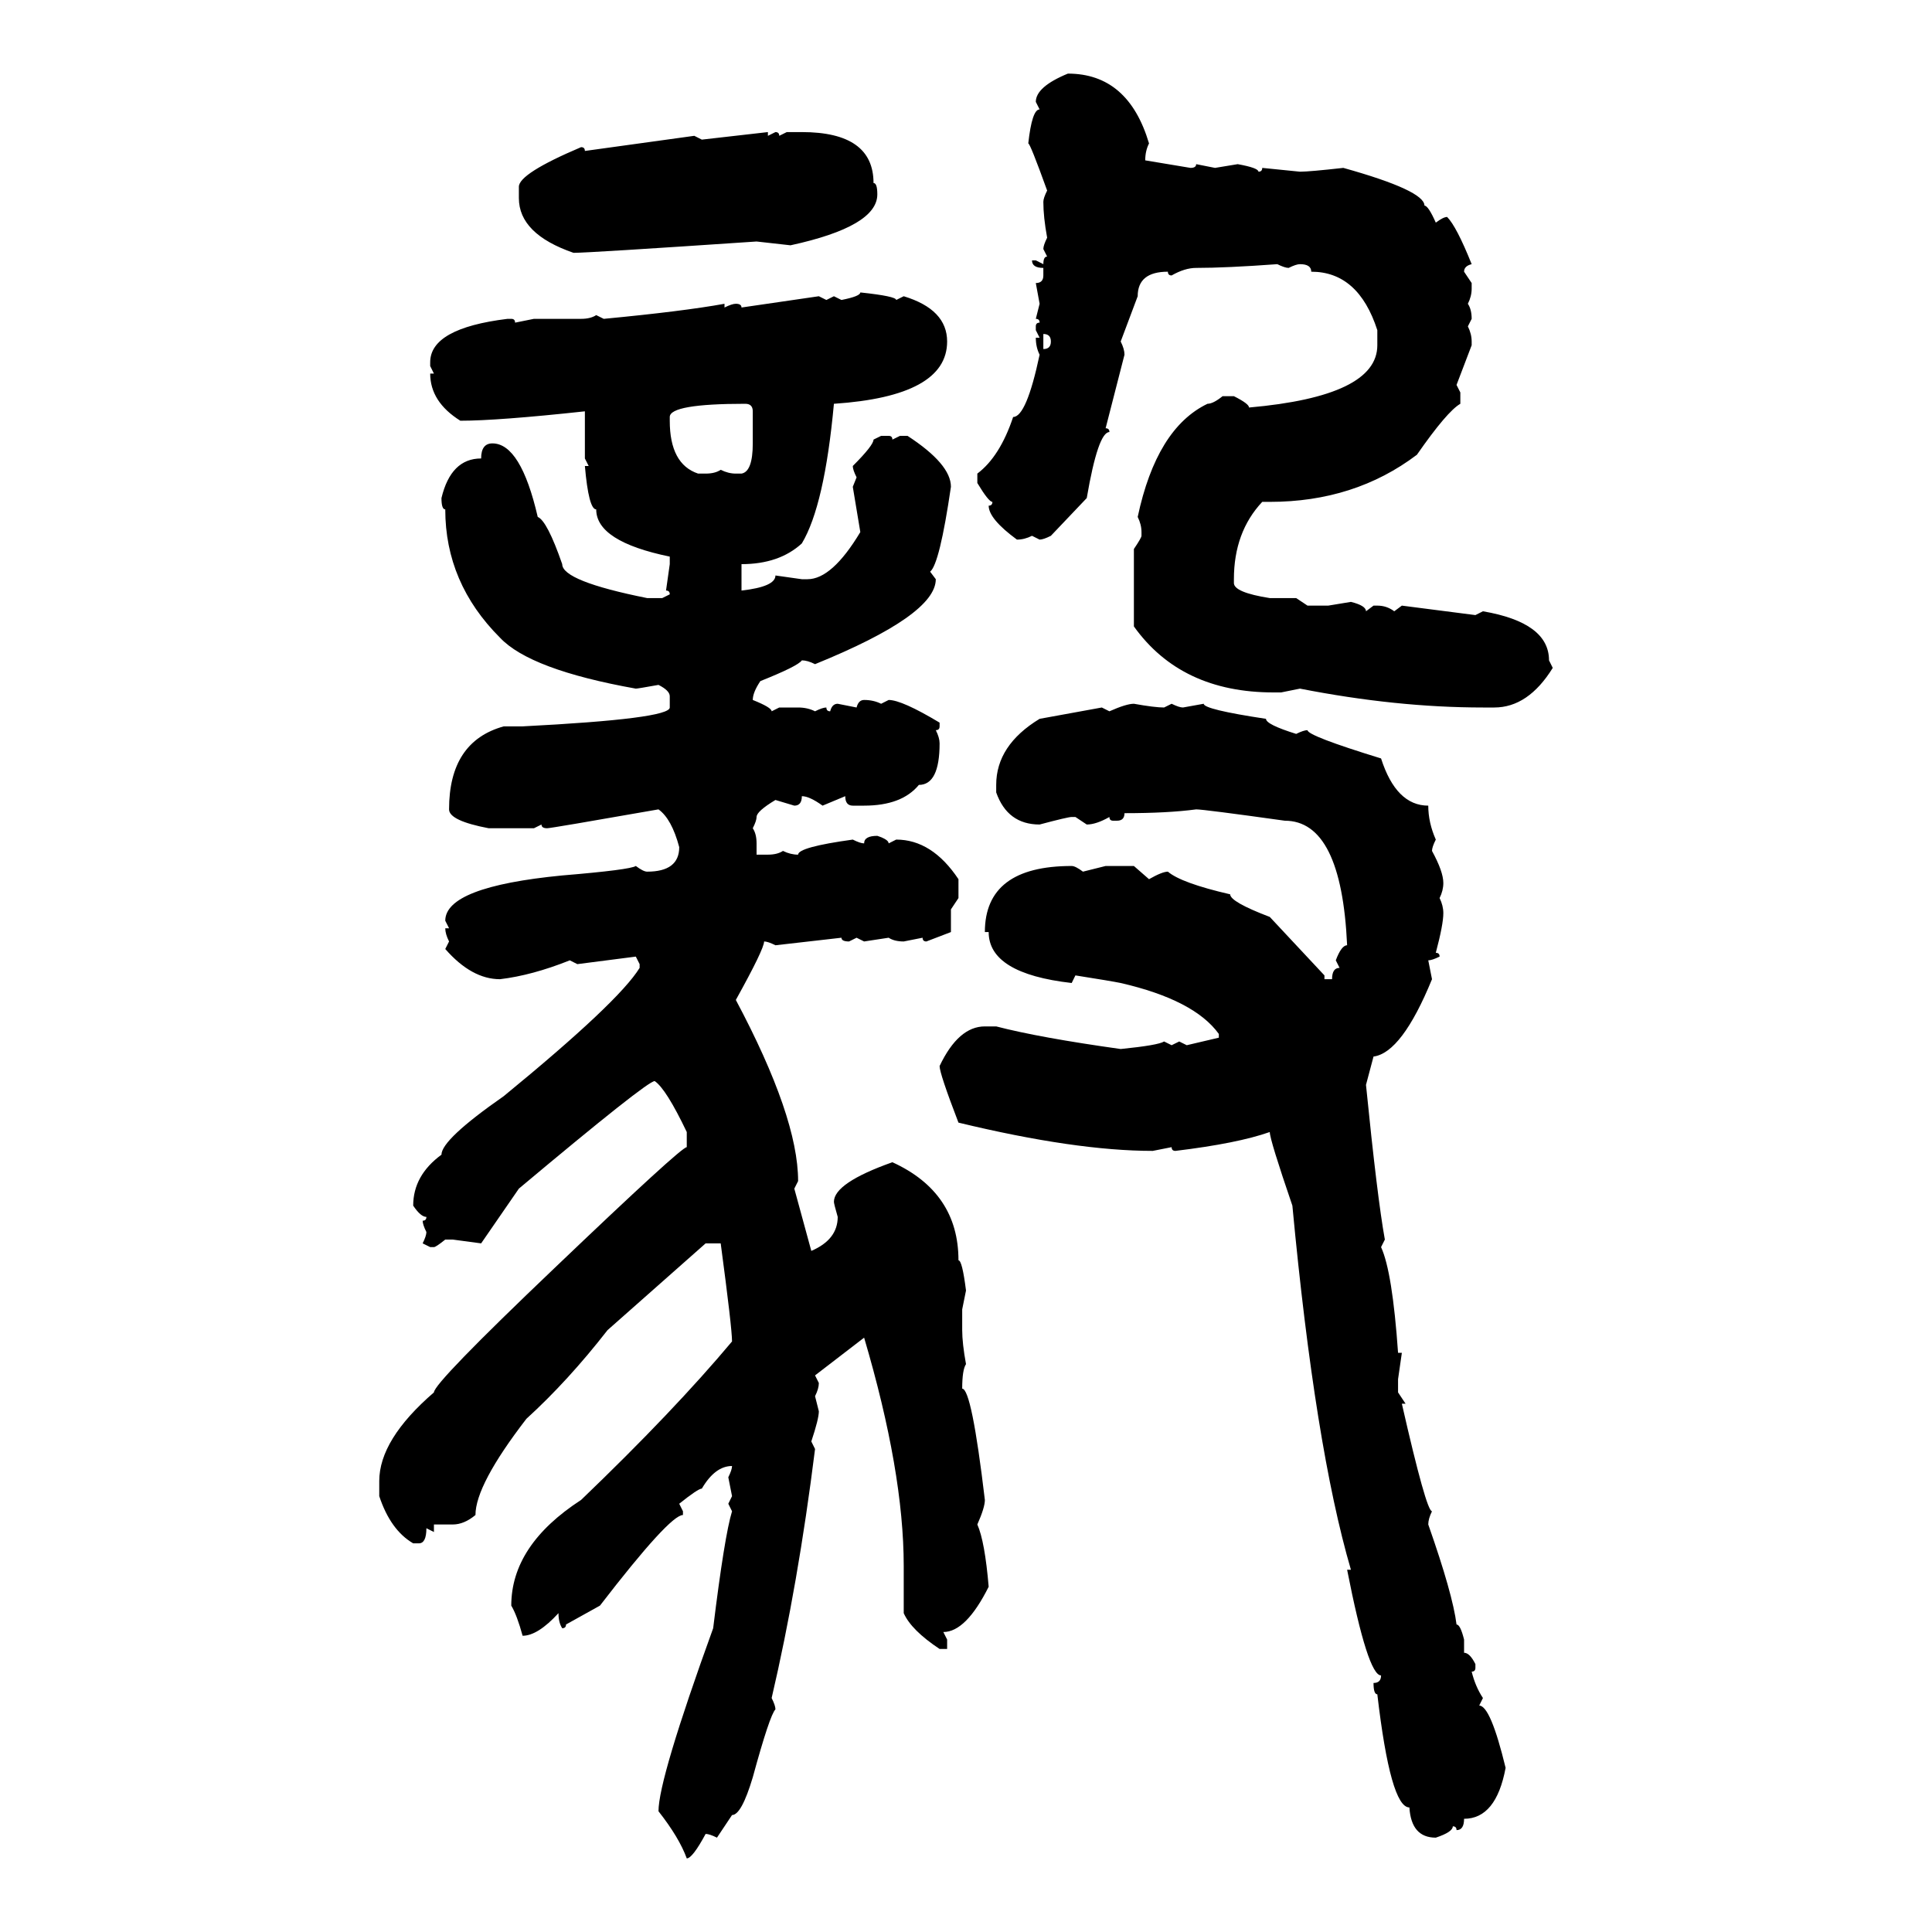 <svg xmlns="http://www.w3.org/2000/svg" xmlns:xlink="http://www.w3.org/1999/xlink" width="300" height="300"><path d="M165.82 11.43L165.82 11.43Q175.20 11.43 178.42 22.27L178.42 22.27Q177.83 23.44 177.83 24.90L177.83 24.90L184.86 26.07Q185.74 26.07 185.74 25.49L185.74 25.49L188.67 26.07L192.19 25.49Q195.41 26.07 195.41 26.66L195.41 26.66Q196.00 26.66 196.00 26.07L196.00 26.07L201.86 26.66Q203.32 26.66 208.59 26.07L208.59 26.07Q221.19 29.59 221.19 31.93L221.19 31.93Q221.78 31.93 222.95 34.57L222.95 34.57Q224.12 33.69 224.71 33.69L224.71 33.69Q226.17 35.16 228.52 41.02L228.52 41.02Q227.34 41.31 227.34 42.19L227.34 42.19L228.52 43.95L228.52 44.82Q228.52 46.00 227.93 47.17L227.93 47.17Q228.52 48.05 228.52 49.51L228.52 49.51L227.93 50.68Q228.52 51.86 228.52 53.03L228.52 53.03L228.52 53.61L226.17 59.77L226.76 60.94L226.76 62.70Q224.71 63.87 220.02 70.61L220.02 70.61Q210.35 77.93 197.17 77.93L197.17 77.93L196.00 77.93Q191.60 82.62 191.60 89.94L191.60 89.94L191.60 90.53Q191.60 91.99 197.17 92.87L197.17 92.87L201.27 92.87L203.03 94.04L206.25 94.04L209.77 93.46Q212.11 94.04 212.11 94.92L212.11 94.92L213.28 94.04L213.87 94.04Q215.33 94.04 216.50 94.92L216.50 94.92L217.68 94.04L229.10 95.51L230.27 94.92Q240.53 96.68 240.53 102.54L240.53 102.54L241.11 103.71Q237.30 109.86 232.03 109.86L232.03 109.86L230.27 109.86Q216.80 109.86 201.86 106.93L201.86 106.93L198.93 107.52L197.75 107.52Q183.40 107.52 176.07 97.27L176.07 97.27L176.07 85.25Q177.25 83.50 177.25 83.20L177.25 83.20L177.25 82.62Q177.25 81.45 176.66 80.27L176.66 80.27Q179.59 66.50 187.50 62.70L187.50 62.70Q188.38 62.70 189.84 61.52L189.84 61.52L191.60 61.52Q193.95 62.70 193.95 63.28L193.95 63.28Q213.87 61.52 213.87 53.61L213.87 53.61L213.87 51.27Q210.94 42.19 203.61 42.19L203.61 42.19Q203.61 41.02 201.86 41.02L201.86 41.02Q201.27 41.02 200.10 41.60L200.10 41.60Q199.51 41.60 198.34 41.02L198.34 41.02Q190.43 41.60 185.74 41.60L185.74 41.60Q183.98 41.60 181.93 42.77L181.93 42.77Q181.35 42.77 181.35 42.19L181.35 42.19Q176.66 42.19 176.66 46.00L176.66 46.00L174.02 53.03Q174.61 54.20 174.61 55.08L174.61 55.08L171.68 66.50Q172.27 66.50 172.27 67.09L172.27 67.09Q170.51 67.09 168.75 77.34L168.75 77.34L163.18 83.20Q162.01 83.79 161.43 83.79L161.43 83.79L160.25 83.20Q159.08 83.79 157.91 83.79L157.91 83.79Q153.52 80.57 153.52 78.52L153.52 78.52Q154.10 78.52 154.10 77.93L154.10 77.93Q153.52 77.93 151.76 75L151.76 75L151.76 73.54Q155.27 70.90 157.32 64.75L157.32 64.75Q159.38 64.75 161.43 55.08L161.43 55.08Q160.84 53.91 160.84 52.44L160.84 52.44L161.43 52.44L160.84 51.27L160.84 50.68Q160.84 50.10 161.43 50.10L161.43 50.10Q161.43 49.51 160.84 49.51L160.84 49.51L161.43 47.17L160.84 43.95Q162.01 43.95 162.01 42.77L162.01 42.77L162.01 41.60Q160.25 41.60 160.25 40.43L160.25 40.43L160.84 40.43L162.01 41.02Q162.01 39.84 162.60 39.84L162.60 39.84L162.01 38.67Q162.01 38.09 162.60 36.91L162.60 36.91Q162.01 33.69 162.01 31.35L162.01 31.35Q162.01 30.76 162.60 29.59L162.60 29.59Q159.96 22.27 159.67 22.27L159.67 22.27Q160.25 16.99 161.43 16.99L161.43 16.99L160.84 15.82Q160.84 13.48 165.82 11.43ZM108.98 21.68L119.24 20.51L119.24 21.09L120.41 20.51Q121.00 20.51 121.00 21.09L121.00 21.09L122.17 20.51L124.51 20.51Q135.64 20.51 135.64 28.42L135.64 28.42Q136.23 28.42 136.23 30.18L136.23 30.18Q136.23 35.16 122.75 38.09L122.75 38.09L117.48 37.50Q91.41 39.26 89.06 39.26L89.06 39.26Q80.57 36.33 80.57 30.76L80.57 30.76L80.57 29.00Q80.57 26.95 90.23 22.85L90.23 22.85Q90.82 22.85 90.82 23.44L90.82 23.44L107.81 21.09L108.98 21.68ZM133.59 45.41L133.59 45.41Q139.16 46.00 139.16 46.58L139.16 46.58L140.33 46.00Q147.07 48.05 147.07 53.03L147.07 53.03Q147.07 61.52 129.49 62.70L129.49 62.70Q128.03 78.52 124.51 84.38L124.51 84.38Q121.00 87.60 115.14 87.60L115.14 87.60L115.14 91.70Q120.41 91.11 120.41 89.36L120.41 89.36L124.51 89.94L125.39 89.94Q129.20 89.94 133.59 82.62L133.59 82.62L132.42 75.59L133.01 74.12Q132.42 72.95 132.42 72.36L132.42 72.36Q135.64 69.14 135.64 68.26L135.64 68.26L136.82 67.68L137.99 67.68Q138.57 67.68 138.57 68.26L138.57 68.26L139.75 67.68L140.92 67.68Q147.66 72.07 147.66 75.59L147.66 75.59Q145.90 87.60 144.43 88.77L144.43 88.77L145.31 89.94Q145.31 95.51 126.56 103.13L126.56 103.13Q125.39 102.54 124.51 102.54L124.51 102.54Q123.93 103.42 118.07 105.76L118.07 105.76Q116.89 107.52 116.89 108.69L116.89 108.69Q119.82 109.86 119.82 110.45L119.82 110.45L121.00 109.86L123.93 109.86Q125.39 109.86 126.56 110.45L126.56 110.45Q127.73 109.86 128.32 109.86L128.32 109.86Q128.32 110.45 128.91 110.45L128.91 110.45Q129.20 109.28 130.08 109.28L130.08 109.28L133.01 109.86Q133.30 108.69 134.18 108.69L134.18 108.69Q135.64 108.69 136.82 109.28L136.82 109.28L137.99 108.69Q140.04 108.69 145.90 112.21L145.90 112.21L145.90 112.79Q145.90 113.38 145.31 113.38L145.31 113.38Q145.90 114.55 145.90 115.43L145.90 115.43Q145.90 121.88 142.68 121.88L142.68 121.88Q140.04 125.10 134.18 125.10L134.18 125.10L132.42 125.10Q131.25 125.10 131.25 123.63L131.25 123.63L127.73 125.10Q125.68 123.63 124.51 123.63L124.51 123.63Q124.51 125.10 123.34 125.10L123.34 125.10L120.41 124.22Q117.48 125.98 117.48 126.86L117.48 126.86Q117.48 127.44 116.89 128.61L116.89 128.61Q117.48 129.49 117.48 130.96L117.48 130.96L117.48 132.71L119.24 132.71Q120.70 132.71 121.58 132.13L121.58 132.13Q122.75 132.71 123.93 132.71L123.93 132.71Q123.93 131.54 132.42 130.37L132.42 130.37Q133.59 130.96 134.18 130.96L134.18 130.96Q134.18 129.79 136.23 129.79L136.23 129.79Q137.99 130.37 137.99 130.96L137.99 130.96L139.16 130.37Q144.73 130.37 148.83 136.52L148.83 136.52L148.83 139.45L147.66 141.21L147.66 144.73L143.85 146.19Q143.26 146.19 143.26 145.61L143.26 145.61L140.33 146.19Q138.87 146.19 137.99 145.61L137.99 145.61L134.18 146.19L133.01 145.61L131.84 146.19Q130.66 146.19 130.66 145.61L130.66 145.61L120.41 146.78Q119.24 146.19 118.65 146.19L118.65 146.19Q118.65 147.36 114.26 155.27L114.26 155.27Q123.93 173.44 123.93 183.40L123.93 183.40L123.34 184.57L125.98 194.24Q130.08 192.48 130.08 188.96L130.08 188.96Q129.49 186.91 129.49 186.62L129.49 186.62Q129.49 183.69 138.57 180.47L138.57 180.47Q148.83 185.16 148.83 195.70L148.83 195.70Q149.41 195.70 150 200.39L150 200.39L149.41 203.32L149.41 206.54Q149.41 208.59 150 211.82L150 211.82Q149.41 212.70 149.41 215.63L149.41 215.63Q150.88 215.63 152.93 232.91L152.93 232.91Q152.93 234.08 151.76 236.72L151.76 236.72Q152.93 239.36 153.52 246.39L153.52 246.39Q150 253.42 146.48 253.42L146.48 253.42L147.07 254.59L147.07 256.05L145.90 256.05Q141.50 253.13 140.33 250.49L140.33 250.49L140.33 243.16Q140.33 228.52 134.18 207.71L134.18 207.71L126.56 213.57L127.15 214.75Q127.15 215.63 126.56 216.80L126.56 216.80L127.15 219.14Q127.15 220.31 125.98 223.83L125.98 223.83L126.56 225Q123.93 246.09 119.82 263.67L119.82 263.67Q120.41 264.84 120.41 265.43L120.41 265.43Q119.53 266.31 116.89 275.98L116.89 275.98Q115.14 281.84 113.67 281.84L113.67 281.84L111.33 285.35Q110.16 284.77 109.57 284.77L109.57 284.77Q107.52 288.57 106.64 288.57L106.64 288.57Q105.47 285.35 102.25 281.25L102.25 281.25Q102.25 276.27 110.74 252.83L110.74 252.83Q112.50 238.48 113.67 234.67L113.67 234.67L113.09 233.50L113.67 232.32L113.09 229.39Q113.67 228.22 113.67 227.64L113.67 227.64Q111.04 227.64 108.98 231.15L108.98 231.15Q108.40 231.15 105.47 233.50L105.47 233.50L106.05 234.67L106.05 235.25Q104.00 235.25 93.16 249.32L93.16 249.32L87.89 252.25Q87.89 252.83 87.30 252.83L87.30 252.83Q86.72 251.95 86.72 250.49L86.72 250.49Q83.50 254.00 81.15 254.00L81.15 254.00Q80.27 250.78 79.39 249.32L79.39 249.32Q79.39 239.94 90.23 232.91L90.23 232.91Q104.59 219.14 113.67 208.30L113.67 208.30Q113.67 206.25 111.91 193.07L111.91 193.07L109.57 193.07L94.34 206.54Q88.18 214.45 81.74 220.31L81.74 220.31Q73.83 230.57 73.83 235.25L73.83 235.25Q72.07 236.72 70.31 236.72L70.31 236.72L67.38 236.72L67.38 237.89L66.21 237.30Q66.21 239.65 65.04 239.65L65.04 239.65L64.16 239.65Q60.64 237.60 58.89 232.32L58.89 232.32L58.89 229.98Q58.89 223.54 67.38 216.21L67.38 216.21Q67.38 214.75 86.13 196.88L86.13 196.88Q105.76 178.13 106.64 178.13L106.64 178.13L106.64 175.78Q103.42 169.04 101.66 167.87L101.66 167.87Q100.49 167.87 80.57 184.57L80.57 184.57L74.71 193.07L70.31 192.48L69.14 192.48Q67.68 193.65 67.38 193.65L67.38 193.65L66.80 193.65L65.63 193.07Q66.21 191.89 66.21 191.31L66.21 191.31Q65.63 190.14 65.63 189.55L65.63 189.55Q66.21 189.55 66.21 188.96L66.21 188.96Q65.33 188.96 64.16 187.21L64.16 187.21Q64.16 182.52 68.55 179.30L68.55 179.30Q68.55 176.95 78.22 170.21L78.22 170.21Q96.09 155.57 99.32 150.29L99.32 150.29L99.32 149.71L98.73 148.54L89.65 149.71L88.48 149.12Q82.62 151.46 77.64 152.05L77.64 152.05Q73.24 152.05 69.14 147.36L69.14 147.36L69.73 146.19Q69.14 145.02 69.14 144.14L69.14 144.14L69.73 144.14L69.14 142.97Q69.14 137.70 87.30 135.94L87.30 135.94Q97.85 135.06 98.73 134.47L98.73 134.47Q99.90 135.35 100.49 135.35L100.49 135.35Q105.47 135.35 105.47 131.54L105.47 131.54Q104.30 127.15 102.25 125.68L102.25 125.68Q85.55 128.61 84.96 128.61L84.96 128.61Q84.08 128.61 84.08 128.03L84.08 128.03L82.91 128.61L75.88 128.61Q69.73 127.44 69.73 125.68L69.73 125.68Q69.73 115.14 78.22 112.79L78.22 112.79L81.15 112.79Q104.00 111.62 104.00 109.86L104.00 109.86L104.00 108.11Q104.00 107.23 102.25 106.35L102.25 106.35Q99.02 106.93 98.73 106.93L98.73 106.93Q82.32 104.00 77.64 99.02L77.64 99.02Q69.14 90.53 69.14 79.10L69.14 79.10Q68.55 79.10 68.55 77.34L68.55 77.34Q70.02 71.19 74.71 71.19L74.71 71.19Q74.71 68.85 76.46 68.85L76.46 68.85Q80.86 68.85 83.50 80.27L83.50 80.27Q84.96 80.86 87.30 87.60L87.30 87.60Q87.30 90.23 100.49 92.87L100.49 92.87L102.83 92.87L104.00 92.29Q104.00 91.70 103.42 91.70L103.42 91.70L104.00 87.60L104.00 86.43Q92.58 84.08 92.58 79.10L92.58 79.10Q91.41 79.10 90.82 72.36L90.82 72.36L91.41 72.36L90.82 71.19L90.82 63.87Q77.34 65.33 71.48 65.33L71.48 65.33Q66.80 62.40 66.80 58.01L66.80 58.01L67.38 58.01L66.80 56.84L66.80 56.25Q66.80 50.98 78.81 49.51L78.81 49.51L79.39 49.51Q79.98 49.51 79.98 50.10L79.98 50.10L82.91 49.51L90.23 49.51Q91.70 49.51 92.58 48.93L92.58 48.93L93.75 49.51Q106.05 48.34 112.50 47.17L112.50 47.17L112.50 47.75Q113.67 47.17 114.26 47.17L114.26 47.17Q115.14 47.17 115.14 47.75L115.14 47.75L127.15 46.00L128.32 46.58L129.49 46.00L130.66 46.58Q133.59 46.00 133.59 45.41ZM162.01 51.86L162.01 51.86L162.01 54.20Q163.18 54.20 163.18 53.03L163.18 53.03Q163.18 51.86 162.01 51.86ZM104.00 64.75L104.00 64.75L104.00 65.33Q104.00 72.07 108.40 73.54L108.40 73.54L109.57 73.54Q111.04 73.54 111.91 72.95L111.91 72.95Q113.09 73.54 114.26 73.54L114.26 73.54L115.14 73.54Q116.89 73.24 116.89 68.85L116.89 68.85L116.89 63.87Q116.89 62.70 115.72 62.70L115.72 62.70Q104.00 62.70 104.00 64.75ZM176.07 109.28L176.07 109.28Q179.30 109.86 180.76 109.86L180.76 109.86L181.93 109.28Q183.11 109.86 183.69 109.86L183.69 109.86L186.91 109.28Q186.91 110.16 196.58 111.62L196.58 111.62Q196.58 112.50 201.27 113.96L201.27 113.96Q202.44 113.38 203.03 113.38L203.03 113.38Q203.03 114.26 214.45 117.77L214.45 117.77Q216.80 125.10 221.78 125.10L221.78 125.10Q221.78 127.73 222.95 130.37L222.95 130.37Q222.36 131.54 222.36 132.13L222.36 132.13Q224.12 135.35 224.12 137.11L224.12 137.11Q224.12 138.28 223.54 139.45L223.54 139.45Q224.12 140.63 224.12 141.80L224.12 141.80Q224.12 143.55 222.95 147.95L222.95 147.95Q223.54 147.95 223.54 148.54L223.54 148.54Q222.36 149.12 221.78 149.12L221.78 149.12L222.36 152.05Q217.68 163.48 213.28 164.06L213.28 164.06L212.11 168.46Q213.87 186.04 215.04 192.48L215.04 192.48L214.45 193.65Q216.21 197.46 217.09 210.06L217.09 210.06L217.68 210.06L217.09 214.16L217.09 216.21L218.26 217.97L217.68 217.97Q221.48 234.67 222.36 234.67L222.36 234.67Q221.78 235.84 221.78 236.72L221.78 236.72Q225.59 247.56 226.17 252.25L226.17 252.25Q226.76 252.25 227.34 254.59L227.34 254.59L227.34 256.64Q228.22 256.64 229.10 258.40L229.10 258.40L229.10 258.98Q229.10 259.57 228.52 259.57L228.52 259.57Q229.10 261.91 230.27 263.67L230.27 263.67L229.69 264.84Q231.45 264.84 233.79 274.51L233.79 274.51Q232.32 282.42 227.34 282.42L227.34 282.42Q227.34 284.18 226.17 284.18L226.17 284.18Q226.17 283.59 225.59 283.59L225.59 283.59Q225.59 284.47 222.95 285.35L222.95 285.35Q219.14 285.35 218.85 280.66L218.85 280.66Q215.92 280.66 213.87 263.09L213.87 263.09Q213.28 263.09 213.28 261.33L213.28 261.33Q214.45 261.33 214.45 260.16L214.45 260.16Q212.40 260.16 209.18 243.75L209.18 243.75L209.77 243.75Q204.20 224.71 200.68 187.21L200.68 187.21Q197.17 176.95 197.17 175.78L197.17 175.78Q192.19 177.54 182.52 178.71L182.52 178.71Q181.93 178.71 181.93 178.13L181.93 178.13L179.00 178.71Q166.99 178.71 148.83 174.32L148.83 174.32Q145.90 166.70 145.90 165.53L145.90 165.53Q148.83 159.38 152.93 159.38L152.93 159.38L154.69 159.38Q161.43 161.13 174.02 162.89L174.02 162.89Q179.88 162.30 180.76 161.72L180.76 161.72L181.93 162.30L183.11 161.72L184.28 162.30L189.26 161.13L189.26 160.55Q185.45 155.27 174.02 152.64L174.02 152.64Q172.56 152.34 166.99 151.46L166.99 151.46L166.41 152.64Q153.52 151.17 153.52 144.73L153.52 144.73L152.93 144.73Q152.93 134.47 166.41 134.47L166.41 134.47Q166.99 134.47 168.16 135.35L168.16 135.35L171.68 134.47L176.07 134.47L178.42 136.52Q180.47 135.35 181.35 135.35L181.35 135.35Q183.40 137.11 191.02 138.87L191.02 138.87Q191.02 140.04 197.17 142.38L197.17 142.38L205.66 151.46L205.66 152.05L206.84 152.05Q206.84 150.29 208.01 150.29L208.01 150.29L207.42 149.12Q208.30 146.78 209.18 146.78L209.18 146.78Q208.30 127.44 199.51 127.44L199.51 127.44Q186.91 125.68 185.74 125.68L185.74 125.68Q181.35 126.27 174.61 126.27L174.61 126.27Q174.61 127.44 173.44 127.44L173.44 127.44L172.85 127.44Q172.27 127.44 172.27 126.86L172.27 126.86Q170.21 128.03 168.75 128.03L168.75 128.03L166.99 126.86L166.41 126.86Q165.82 126.86 161.43 128.03L161.43 128.03Q156.45 128.03 154.69 123.05L154.69 123.05L154.69 121.88Q154.69 115.72 161.43 111.62L161.43 111.62L171.09 109.86L172.27 110.45Q174.90 109.28 176.07 109.28Z"/></svg>